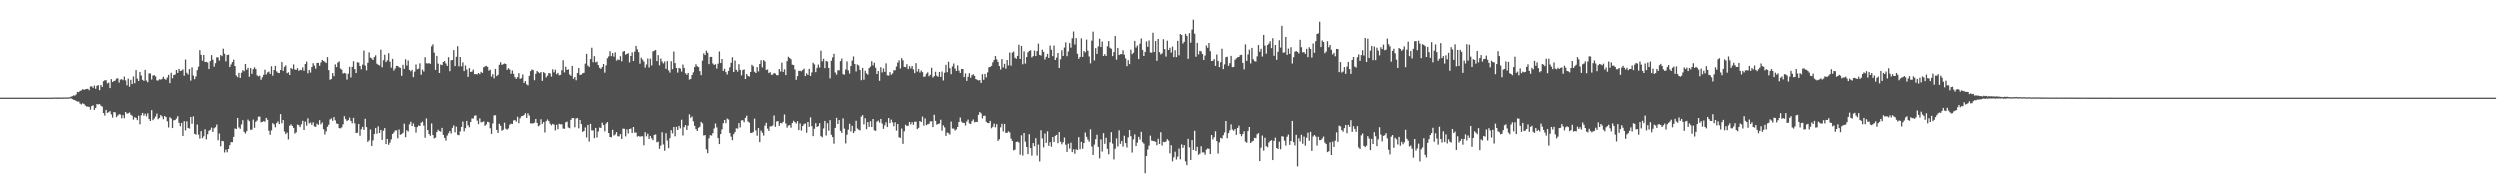 <svg xmlns="http://www.w3.org/2000/svg" width="1920" height="150"><path fill="#4f4f4f" d="M0 74.998h1v1H0zM1 74.998h1v1H1zM2 74.998h1v1H2zM3 74.998h1v1H3zM4 74.998h1v1H4zM5 74.998h1v1H5zM6 74.998h1v1H6zM7 74.998h1v1H7zM8 74.998h1v1H8zM9 74.998h1v1H9zM10 74.998h1v1H10zM11 74.998h1v1H11zM12 74.998h1v1H12zM13 74.998h1v1H13zM14 74.998h1v1H14zM15 74.998h1v1H15zM16 74.998h1v1H16zM17 74.998h1v1H17zM18 74.998h1v1H18zM19 74.998h1v1H19zM20 74.998h1v1H20zM21 74.998h1v1H21zM22 74.998h1v1H22zM23 74.998h1v1H23zM24 74.998h1v1H24zM25 74.998h1v1H25zM26 74.998h1v1H26zM27 74.998h1v1H27zM28 74.998h1v1H28zM29 74.998h1v1H29zM30 74.998h1v1H30zM31 74.998h1v1H31zM32 74.998h1v1H32zM33 74.995h1v1H33zM34 74.995h1v1H34zM35 74.995h1v1H35zM36 74.991h1v1H36zM37 74.991h1v1H37zM38 74.989h1v1H38zM39 74.982h1v1H39zM40 74.984h1v1H40zM41 74.881h1v1H41zM42 74.886h1v1H42zM43 74.918h1v1H43zM44 74.929h1v1H44zM45 74.874h1v1H45zM46 74.936h1v1H46zM47 74.902h1v1H47zM48 74.856h1v1H48zM49 74.847h1v1H49zM50 74.863h1v1H50zM51 74.844h1v1H51zM52 74.844h1v1H52zM53 74.725h1v1H53zM54 74.293h1v1.19H54zM55 73.897h1v2.206H55zM56 73.267h1v3.374H56zM57 73.428h1v3.424H57zM58 72.487h1v5.006H58zM59 70.551h1v7.512H59zM60 70.736h1v7.292H60zM61 69.793h1v9.76H61zM62 69.413h1v10.838H62zM63 68.475h1v10.904H63zM64 69.012h1v10.808H64zM65 68.539h1v12.495H65zM66 68.356h1v13.401H66zM67 68.184h1v13.754H67zM68 69.264h1v12.84H68zM69 66.401h1v17.748H69zM70 66.282h1v15.118H70zM71 67.454h1v13.495H71zM72 65.703h1v18.759H72zM73 68.209h1v14.669H73zM74 65.831h1v14.072H74zM75 65.408h1v14.882H75zM76 69.276h1v10.581H76zM77 65.293h1v15.923H77zM78 66.763h1v15.09H78zM79 62.343h1v24.516H79zM80 61.631h1v27.173H80zM81 61.599h1v22.815H81zM82 64.043h1v22.639H82zM83 63.43h1v22.795H83zM84 67.635h1v17.645H84zM85 60.75h1v27.123H85zM86 63h1v27.34H86zM87 62.222h1v23.843H87zM88 61.839h1v24.463H88zM89 60.397h1v29.577H89zM90 60.111h1v28.615H90zM91 63.441h1v24.287H91zM92 61.121h1v26.869H92zM93 60.766h1v30.117H93zM94 61.592h1v26.867H94zM95 58.841h1v31.973H95zM96 61.727h1v24.285H96zM97 65.511h1v21.861H97zM98 60.374h1v26.619H98zM99 66.566h1v19.789H99zM100 61.265h1v26.825H100zM101 64.52h1v24.367H101zM102 58.715h1v33.172H102zM103 63.947h1v26.054H103zM104 53.81h1v36.821H104zM105 60.429h1v31.831H105zM106 62.194h1v26.709H106zM107 55.22h1v40.288H107zM108 57.992h1v30.545H108zM109 61.313h1v25.409H109zM110 62.128h1v26.736H110zM111 53.661h1v33.669H111zM112 61.855h1v27.549H112zM113 63.165h1v23.873H113zM114 56.39h1v35.07H114zM115 56.408h1v36.542H115zM116 61.089h1v23.566H116zM117 57.983h1v34.308H117zM118 57.742h1v33.273H118zM119 58.662h1v30.849H119zM120 61.745h1v25.484H120zM121 61.83h1v29.744H121zM122 60.896h1v29.698H122zM123 61.203h1v27.182H123zM124 60.594h1v28.874H124zM125 58.921h1v32.673H125zM126 60.58h1v28.533H126zM127 61.276h1v28.634H127zM128 59.512h1v33.694H128zM129 57.438h1v40.442H129zM130 63.833h1v26.223H130zM131 55.836h1v35.193H131zM132 60.116h1v38.261H132zM133 57.619h1v34.816H133zM134 57.253h1v34.948H134zM135 53.7h1v37.352H135zM136 56.003h1v33.255H136zM137 52.879h1v41.437H137zM138 54.549h1v42.438H138zM139 54.158h1v40.27H139zM140 53.32h1v51.06H140zM141 58.12h1v34.944H141zM142 45.74h1v54.415H142zM143 55.918h1v37.283H143zM144 57.23h1v41.021H144zM145 53.062h1v45.695H145zM146 61.903h1v27.901H146zM147 51.787h1v43.291H147zM148 58.024h1v31.385H148zM149 60.809h1v42.003H149zM150 58.749h1v44.697H150zM151 53.851h1v41.781H151zM152 51.212h1v52.142H152zM153 38.489h1v67.949H153zM154 42.158h1v58.576H154zM155 46.626h1v59.533H155zM156 42.176h1v62.502H156zM157 47.614h1v51.737H157zM158 47.447h1v59.622H158zM159 48.045h1v55.079H159zM160 52.986h1v47.491H160zM161 46.973h1v52.74H161zM162 42.332h1v55.665H162zM163 45.854h1v55.539H163zM164 51.201h1v47.304H164zM165 48.56h1v49.132H165zM166 43.998h1v51.639H166zM167 44.158h1v63.575H167zM168 46.557h1v55.978H168zM169 42.27h1v70.046H169zM170 43.185h1v65.029H170zM171 37.37h1v71.133H171zM172 41.293h1v75.807H172zM173 47.136h1v67.757H173zM174 42.313h1v74.614H174zM175 41.97h1v72.47H175zM176 51.514h1v59.991H176zM177 49.516h1v59.636H177zM178 47.676h1v61.536H178zM179 45.797h1v59.332H179zM180 50.752h1v47.885H180zM181 57.957h1v41.092H181zM182 59.258h1v31.373H182zM183 55.98h1v41.875H183zM184 59.882h1v39.027H184zM185 55.865h1v39.735H185zM186 53.918h1v38.414H186zM187 54.707h1v46.544H187zM188 49.15h1v53.401H188zM189 53.632h1v47.114H189zM190 52.061h1v39.778H190zM191 58.921h1v34.143H191zM192 52.27h1v47.398H192zM193 56.717h1v42.838H193zM194 53.142h1v38.688H194zM195 51.645h1v46.484H195zM196 53.039h1v40.483H196zM197 57.873h1v34.697H197zM198 58.646h1v31.019H198zM199 58.106h1v31.405H199zM200 61.281h1v32.685H200zM201 59.342h1v34.248H201zM202 57.431h1v35.587H202zM203 53.513h1v39.956H203zM204 57.253h1v33.255H204zM205 55.618h1v36.384H205zM206 55.003h1v45.473H206zM207 56.738h1v46.8H207zM208 50.871h1v49.254H208zM209 58.118h1v36.455H209zM210 53.769h1v41.744H210zM211 50.574h1v47.233H211zM212 54.831h1v39.675H212zM213 55.909h1v37.306H213zM214 56.186h1v39.171H214zM215 53.778h1v33.861H215zM216 47.655h1v47.056H216zM217 54.426h1v37.771H217zM218 51.377h1v49.599H218zM219 50.244h1v52.735H219zM220 56.225h1v45.615H220zM221 55.55h1v51.58H221zM222 57.589h1v38.966H222zM223 52.155h1v43.317H223zM224 53.094h1v43.635H224zM225 49.459h1v48.801H225zM226 53.405h1v49.206H226zM227 53.645h1v47.963H227zM228 52.389h1v43.28H228zM229 54.389h1v41.838H229zM230 53.586h1v44.067H230zM231 53.934h1v41.517H231zM232 51.748h1v41.046H232zM233 54.314h1v45.502H233zM234 49.159h1v44.216H234zM235 47.324h1v49.208H235zM236 56.277h1v34.591H236zM237 53.641h1v41.199H237zM238 55.728h1v38.363H238zM239 51.514h1v44.363H239zM240 48.56h1v45.379H240zM241 50.402h1v46.722H241zM242 52.762h1v44.642H242zM243 48.276h1v46.715H243zM244 48.278h1v47.67H244zM245 50.459h1v41.849H245zM246 47.967h1v47.51H246zM247 46.01h1v48.063H247zM248 46.907h1v52.293H248zM249 47.466h1v55.857H249zM250 48.454h1v52.447H250zM251 43.819h1v53.564H251zM252 53.876h1v41.918H252zM253 61.281h1v30.46H253zM254 60.631h1v30.309H254zM255 56.113h1v36.651H255zM256 58.523h1v31.435H256zM257 49.434h1v42.987H257zM258 51.56h1v43.323H258zM259 48.045h1v47.125H259zM260 47.159h1v51.19H260zM261 52.608h1v46.006H261zM262 53.538h1v44.255H262zM263 56.451h1v39.018H263zM264 55.962h1v33.273H264zM265 56.458h1v35.09H265zM266 61.121h1v31.888H266zM267 56.589h1v35.628H267zM268 51.327h1v39.052H268zM269 59.512h1v33.358H269zM270 51.373h1v43.316H270zM271 47.076h1v43.465H271zM272 53.114h1v41.634H272zM273 56.124h1v46.027H273zM274 47.818h1v54.125H274zM275 48.067h1v47.093H275zM276 50.665h1v53.559H276zM277 53.261h1v46.029H277zM278 49.647h1v47.755H278zM279 38.834h1v60.963H279zM280 50.365h1v40.899H280zM281 54.032h1v43.621H281zM282 48.237h1v60.705H282zM283 40.224h1v67.604H283zM284 44.213h1v55.223H284zM285 44.861h1v67.217H285zM286 46.104h1v61.714H286zM287 43.842h1v59.052H287zM288 42.483h1v55.77H288zM289 48.96h1v53.676H289zM290 49.759h1v47.301H290zM291 50.288h1v51.865H291zM292 38.145h1v61.591H292zM293 51.73h1v55.713H293zM294 46.211h1v54.216H294zM295 42.016h1v56.326H295zM296 47.69h1v62.95H296zM297 46.36h1v60.323H297zM298 40.871h1v70.346H298zM299 47.342h1v62.248H299zM300 51.952h1v55.12H300zM301 45.206h1v57.684H301zM302 54.231h1v47.551H302zM303 52.627h1v47.647H303zM304 50.626h1v49.49H304zM305 50.656h1v55.601H305zM306 51.647h1v47.839H306zM307 52.139h1v51.369H307zM308 58.225h1v44.722H308zM309 49.768h1v52.229H309zM310 52.929h1v42.071H310zM311 45.518h1v59.913H311zM312 50.308h1v49.718H312zM313 46.504h1v54.539H313zM314 53.673h1v41.879H314zM315 54.781h1v38.693H315zM316 53.732h1v43.108H316zM317 59.237h1v35.525H317zM318 55.028h1v42.364H318zM319 49.53h1v52.305H319zM320 53.199h1v44.415H320zM321 52.753h1v43.6H321zM322 48.619h1v48.16H322zM323 57.404h1v36.867H323zM324 53.492h1v39.945H324zM325 54.941h1v41.506H325zM326 43.927h1v61.847H326zM327 48.573h1v42.426H327zM328 48.809h1v51.009H328zM329 48.466h1v54.408H329zM330 49.052h1v55.264H330zM331 35.598h1v59.244H331zM332 34.042h1v69.666H332zM333 40.43h1v65.837H333zM334 53.657h1v52.088H334zM335 42.897h1v58.526H335zM336 48.882h1v50.73H336zM337 56.058h1v44.592H337zM338 49.583h1v51.602H338zM339 50.043h1v48.157H339zM340 47.633h1v55.933H340zM341 46.93h1v58.968H341zM342 48.77h1v59.19H342zM343 50.654h1v53.413H343zM344 43.922h1v58.418H344zM345 54.668h1v45.988H345zM346 46.271h1v56.283H346zM347 46.06h1v52.135H347zM348 38.525h1v57.786H348zM349 50.809h1v50.819H349zM350 43.648h1v53.632H350zM351 35.557h1v67.976H351zM352 50.919h1v52.95H352zM353 43.792h1v57.141H353zM354 50.956h1v46.59H354zM355 47.942h1v45.463H355zM356 54.563h1v46.372H356zM357 50.265h1v48.169H357zM358 53.389h1v39.503H358zM359 59.022h1v37.233H359zM360 52.288h1v45.5H360zM361 55.277h1v38.409H361zM362 54.952h1v35.972H362zM363 53.467h1v37.546H363zM364 56.923h1v31.982H364zM365 56.873h1v31.714H365zM366 57.115h1v35.507H366zM367 56.055h1v39.261H367zM368 56.992h1v33.918H368zM369 55.135h1v38.826H369zM370 56.03h1v37.741H370zM371 51.638h1v41.556H371zM372 51.036h1v45.605H372zM373 50.551h1v45.015H373zM374 51.361h1v42.197H374zM375 54.279h1v39.627H375zM376 53.485h1v44.999H376zM377 58.816h1v44.022H377zM378 56.941h1v37.876H378zM379 60.166h1v28.455H379zM380 52.959h1v35.557H380zM381 58.484h1v41.312H381zM382 57.454h1v44.663H382zM383 49.789h1v45.296H383zM384 47.839h1v48.743H384zM385 49.818h1v50.588H385zM386 49.315h1v50.334H386zM387 48.722h1v45.5H387zM388 49.173h1v49.625H388zM389 53.666h1v45.972H389zM390 52.375h1v46.285H390zM391 53.371h1v42.412H391zM392 56.669h1v38.299H392zM393 54.133h1v41.156H393zM394 56.696h1v35.821H394zM395 59.267h1v32.925H395zM396 60.56h1v32.895H396zM397 59.253h1v30.467H397zM398 56.22h1v38.428H398zM399 60.56h1v30.334H399zM400 60.027h1v29.274H400zM401 57.186h1v31.849H401zM402 63.712h1v24.662H402zM403 62.263h1v24.697H403zM404 64.767h1v25.789H404zM405 65.575h1v21.451H405zM406 58.276h1v30.492H406zM407 54.652h1v40.126H407zM408 53.414h1v41.408H408zM409 53.803h1v40.948H409zM410 61.581h1v32.669H410zM411 56.689h1v34.678H411zM412 54.52h1v39.908H412zM413 55.453h1v41.522H413zM414 56.225h1v39.986H414zM415 55.286h1v36.287H415zM416 62.128h1v33.056H416zM417 55.421h1v38.276H417zM418 56.152h1v45.619H418zM419 59.425h1v33.719H419zM420 58.141h1v33.598H420zM421 56.11h1v36.88H421zM422 56.351h1v38.636H422zM423 58.82h1v37.464H423zM424 53.224h1v41.895H424zM425 55.559h1v40.133H425zM426 53.545h1v46.617H426zM427 56.976h1v38.865H427zM428 55.939h1v43.262H428zM429 57.85h1v37.205H429zM430 57.486h1v38.064H430zM431 53.954h1v41.527H431zM432 46.294h1v52.394H432zM433 55.607h1v43.289H433zM434 51.27h1v42.689H434zM435 53.705h1v39.696H435zM436 53.302h1v44.658H436zM437 57.182h1v41.328H437zM438 58.198h1v33.854H438zM439 50.613h1v40.009H439zM440 60.574h1v30.163H440zM441 59.111h1v38.657H441zM442 61.645h1v29.396H442zM443 56.074h1v34.573H443zM444 52.176h1v46.393H444zM445 57.518h1v34.566H445zM446 57.278h1v38.041H446zM447 56.245h1v45.008H447zM448 55.886h1v44.724H448zM449 48.889h1v48.993H449zM450 41.354h1v64.294H450zM451 50.388h1v45.566H451zM452 51.382h1v57.311H452zM453 45.355h1v49.776H453zM454 36.678h1v63.474H454zM455 47.825h1v52.339H455zM456 43.13h1v62.966H456zM457 47.896h1v50.348H457zM458 47.303h1v58.311H458zM459 49.992h1v51.044H459zM460 52.052h1v45.914H460zM461 52.901h1v45.351H461zM462 51.457h1v42.774H462zM463 49.146h1v46.871H463zM464 55.799h1v45.049H464zM465 50.242h1v44.678H465zM466 44.762h1v48.997H466zM467 43.304h1v58.837H467zM468 39.329h1v65.903H468zM469 43.117h1v62.348H469zM470 40.739h1v58.963H470zM471 43.508h1v60.57H471zM472 40.171h1v63.12H472zM473 46.552h1v54.926H473zM474 45.612h1v59.057H474zM475 46.143h1v58.622H475zM476 43.183h1v59.805H476zM477 47.088h1v59.675H477zM478 39.672h1v59.084H478zM479 39.185h1v59.753H479zM480 42.004h1v62.776H480zM481 41.375h1v58.041H481zM482 40.972h1v61.591H482zM483 47.942h1v51.126H483zM484 42.993h1v55.711H484zM485 40.208h1v61.939H485zM486 46.868h1v50.684H486zM487 39.629h1v62.213H487zM488 35.3h1v66.464H488zM489 37.917h1v67.015H489zM490 40.073h1v64.337H490zM491 48.885h1v56.15H491zM492 44.325h1v60.352H492zM493 45.79h1v58.856H493zM494 47.28h1v64.335H494zM495 51.929h1v49.611H495zM496 49.567h1v55.139H496zM497 44.946h1v57.741H497zM498 51.803h1v54.873H498zM499 45.037h1v59.348H499zM500 50.224h1v55.992H500zM501 39.498h1v68.121H501zM502 38.963h1v64.676H502zM503 38.345h1v64.887H503zM504 46.948h1v62.289H504zM505 42.339h1v66.445H505zM506 50.164h1v64.095H506zM507 44.962h1v66.839H507zM508 47.305h1v54.285H508zM509 48.759h1v62.211H509zM510 47.269h1v68.492H510zM511 52.876h1v49.476H511zM512 46.971h1v60.973H512zM513 54.082h1v59.707H513zM514 55.772h1v50.38H514zM515 47.047h1v52.959H515zM516 53.075h1v49.359H516zM517 39.576h1v57.983H517zM518 48.463h1v56.221H518zM519 52.222h1v45.209H519zM520 55.74h1v44.093H520zM521 52.153h1v44.585H521zM522 52.666h1v45.949H522zM523 54.991h1v36.94H523zM524 49.535h1v54.539H524zM525 52.293h1v45.404H525zM526 56.273h1v39.838H526zM527 57.433h1v42.344H527zM528 56.007h1v40.499H528zM529 61.15h1v26.683H529zM530 60.585h1v29.899H530zM531 57.614h1v31.831H531zM532 55.529h1v37.67H532zM533 51.546h1v45.136H533zM534 49.319h1v49.826H534zM535 50.842h1v49.789H535zM536 51.533h1v46.612H536zM537 54.625h1v42.692H537zM538 57.708h1v35.953H538zM539 46.527h1v48.237H539zM540 41.013h1v63.065H540zM541 42.304h1v61.453H541zM542 38.896h1v75.816H542zM543 40.503h1v77.134H543zM544 49.249h1v56.977H544zM545 43.746h1v60.057H545zM546 43.678h1v60.469H546zM547 48.795h1v53.456H547zM548 49.846h1v48.796H548zM549 49.329h1v45.521H549zM550 52.7h1v45.134H550zM551 48.896h1v57.123H551zM552 39.51h1v71.135H552zM553 48.457h1v54.557H553zM554 45.369h1v54.005H554zM555 54.43h1v40.259H555zM556 52.844h1v39.3H556zM557 55.408h1v39.201H557zM558 57.218h1v33.852H558zM559 54.453h1v37.365H559zM560 51.707h1v50.378H560zM561 48.246h1v56.661H561zM562 43.973h1v63.699H562zM563 55.273h1v47.787H563zM564 46.479h1v54.987H564zM565 53.666h1v44.864H565zM566 55.028h1v43.811H566zM567 49.352h1v45.228H567zM568 53.671h1v44.207H568zM569 57.882h1v34.603H569zM570 53.858h1v38.444H570zM571 53.318h1v40.529H571zM572 60.69h1v29.872H572zM573 56.85h1v31.989H573zM574 58.294h1v35.024H574zM575 58.795h1v35.409H575zM576 55.222h1v46.755H576zM577 49.789h1v52.358H577zM578 50.871h1v50.478H578zM579 55.09h1v36.07H579zM580 56.058h1v44.131H580zM581 51.579h1v52.683H581zM582 54.81h1v43.518H582zM583 49.191h1v59.975H583zM584 46.262h1v54.063H584zM585 51.787h1v50.176H585zM586 46.131h1v58.022H586zM587 47.23h1v49.265H587zM588 53.634h1v40.652H588zM589 53.398h1v45.356H589zM590 56.122h1v44.42H590zM591 55.399h1v41.666H591zM592 57.484h1v39.581H592zM593 57.191h1v39.183H593zM594 56.044h1v32.65H594zM595 56.506h1v40.89H595zM596 57.715h1v35.587H596zM597 57.82h1v35.235H597zM598 53.039h1v43.6H598zM599 54.913h1v39.551H599zM600 48.113h1v46.642H600zM601 55.225h1v38.302H601zM602 53.256h1v34.674H602zM603 57.626h1v37.224H603zM604 46.957h1v51.078H604zM605 43.593h1v52.875H605zM606 44.554h1v51.43H606zM607 45.502h1v52.605H607zM608 49.663h1v44.788H608zM609 49.963h1v42.74H609zM610 53.327h1v40.542H610zM611 61.301h1v33.546H611zM612 58.397h1v34.678H612zM613 54.424h1v45.468H613zM614 54.389h1v40.433H614zM615 54.787h1v45.509H615zM616 53.691h1v43.106H616zM617 52.661h1v42.74H617zM618 58.443h1v36.37H618zM619 56.342h1v45.612H619zM620 57.532h1v36.15H620zM621 52.915h1v44.532H621zM622 58.372h1v31.804H622zM623 55.611h1v41.312H623zM624 48.173h1v56.365H624zM625 49.448h1v49.467H625zM626 55.458h1v39.171H626zM627 52.114h1v45.425H627zM628 49.555h1v47.242H628zM629 51.862h1v42.765H629zM630 38.933h1v65.653H630zM631 47.09h1v58.309H631zM632 45.147h1v53.529H632zM633 52.325h1v40.552H633zM634 46.786h1v57.288H634zM635 47.328h1v47.278H635zM636 52.24h1v48.123H636zM637 60.198h1v32.058H637zM638 46.68h1v56.853H638zM639 44.062h1v61.209H639zM640 41.331h1v69.043H640zM641 55.73h1v42.465H641zM642 57.365h1v33.131H642zM643 54.009h1v41.236H643zM644 54.023h1v38.205H644zM645 46.962h1v53.488H645zM646 44.964h1v57.15H646zM647 56.971h1v33.969H647zM648 57.326h1v41.444H648zM649 53.423h1v56.771H649zM650 47.166h1v56.292H650zM651 54.076h1v45.491H651zM652 56.536h1v38.496H652zM653 50.761h1v50.215H653zM654 46.557h1v50.046H654zM655 43.362h1v58.823H655zM656 49.159h1v51.582H656zM657 54.881h1v37.83H657zM658 49.521h1v49.176H658zM659 50.32h1v49.336H659zM660 53.714h1v46.42H660zM661 61.588h1v27.954H661zM662 52.16h1v36.269H662zM663 61.258h1v34.292H663zM664 54.302h1v36.546H664zM665 56.355h1v42.868H665zM666 57.365h1v36.363H666zM667 52.318h1v45.116H667zM668 51.164h1v41.98H668zM669 47.003h1v50.547H669zM670 50.242h1v41.153H670zM671 48.17h1v51.923H671zM672 52.034h1v48.489H672zM673 56.85h1v36.606H673zM674 54.513h1v38.102H674zM675 62.073h1v32.145H675zM676 51.592h1v39.725H676zM677 55.627h1v39.245H677zM678 52.595h1v46.377H678zM679 55.213h1v41.064H679zM680 48.621h1v45.354H680zM681 57.85h1v39.737H681zM682 58.06h1v32.584H682zM683 55.35h1v39.16H683zM684 57.385h1v34.452H684zM685 56.431h1v37.574H685zM686 54.023h1v42.927H686zM687 53.982h1v39.968H687zM688 51.114h1v49.233H688zM689 48.054h1v47.169H689zM690 46.319h1v59.123H690zM691 52.659h1v53.25H691zM692 44.669h1v54.069H692zM693 46.337h1v64.177H693zM694 51.4h1v49.464H694zM695 51.611h1v44.2H695zM696 49.322h1v47.473H696zM697 53.107h1v43.394H697zM698 50.812h1v42.817H698zM699 52.524h1v42.989H699zM700 50.67h1v43.195H700zM701 53.275h1v42.596H701zM702 56.154h1v37.324H702zM703 48.461h1v44.996H703zM704 55.005h1v44.184H704zM705 53.059h1v45.118H705zM706 55.694h1v37.295H706zM707 54.149h1v39.604H707zM708 55.401h1v34.166H708zM709 58.919h1v37.533H709zM710 58.797h1v32.206H710zM711 56.651h1v39.572H711zM712 55.552h1v39.895H712zM713 58.596h1v36.548H713zM714 57.497h1v35.74H714zM715 51.995h1v41.202H715zM716 59.532h1v38.064H716zM717 58.468h1v29.721H717zM718 55.076h1v37.75H718zM719 58.182h1v37.567H719zM720 58.971h1v36.249H720zM721 55.307h1v39.533H721zM722 59.07h1v32.863H722zM723 54.916h1v45.454H723zM724 61.812h1v34.507H724zM725 55.852h1v41.982H725zM726 49.761h1v54.589H726zM727 55.453h1v46.315H727zM728 47.413h1v54.914H728zM729 52.364h1v50.989H729zM730 57.008h1v36.374H730zM731 50.999h1v47.734H731zM732 48.816h1v49.936H732zM733 52.707h1v47.558H733zM734 54.538h1v44.914H734zM735 50.205h1v47.322H735zM736 54.238h1v39.462H736zM737 56.067h1v34.173H737zM738 53.016h1v40.449H738zM739 52.977h1v41.453H739zM740 59.244h1v35.118H740zM741 56.403h1v39.947H741zM742 62.112h1v31.213H742zM743 58.921h1v32.923H743zM744 56.197h1v38.567H744zM745 59.736h1v35.58H745zM746 57.761h1v35.34H746zM747 57.017h1v34.742H747zM748 58.28h1v35.715H748zM749 60.72h1v32.831H749zM750 61.311h1v32.431H750zM751 61.794h1v26.404H751zM752 61.471h1v24.566H752zM753 63.67h1v23.417H753zM754 56.982h1v33.996H754zM755 61.276h1v27.713H755zM756 56.742h1v32.14H756zM757 59.438h1v34.115H757zM758 55.618h1v38.888H758zM759 51.704h1v42.877H759zM760 51.439h1v41.369H760zM761 50.512h1v47.993H761zM762 47.857h1v49.524H762zM763 46.049h1v48.876H763zM764 43.018h1v54.827H764zM765 45.637h1v49.744H765zM766 47.536h1v60.641H766zM767 50.752h1v56.18H767zM768 53.389h1v44.381H768zM769 45.417h1v49.652H769zM770 51.789h1v49.197H770zM771 49.004h1v46.191H771zM772 52.732h1v49.339H772zM773 46.088h1v55.921H773zM774 50.205h1v50.657H774zM775 40.361h1v61.378H775zM776 50.443h1v56.013H776zM777 40.464h1v67.764H777zM778 39.651h1v75.839H778zM779 44.325h1v70.604H779zM780 45.172h1v63.887H780zM781 42.943h1v65.777H781zM782 34.38h1v75.097H782zM783 45.312h1v73.461H783zM784 35.305h1v68.613H784zM785 49.363h1v70.078H785zM786 39.457h1v62.623H786zM787 48.839h1v59.938H787zM788 43.755h1v69.176H788zM789 40.208h1v78.169H789zM790 39.1h1v63.982H790zM791 38.603h1v75.168H791zM792 44.156h1v75.333H792zM793 43.112h1v66.78H793zM794 38.837h1v73.436H794zM795 43.08h1v63.072H795zM796 39.235h1v80.202H796zM797 33.488h1v77.542H797zM798 42.204h1v81.82H798zM799 42.707h1v57.313H799zM800 38.136h1v68.183H800zM801 39.883h1v73.328H801zM802 45.717h1v56.857H802zM803 43.632h1v66.13H803zM804 41.364h1v59.519H804zM805 44.49h1v67.549H805zM806 35.046h1v74.147H806zM807 38.235h1v74.472H807zM808 43.133h1v62.081H808zM809 34.996h1v74.019H809zM810 46.104h1v58.178H810zM811 44.282h1v59.295H811zM812 40.631h1v69.325H812zM813 52.194h1v49.233H813zM814 45.511h1v63.317H814zM815 38.592h1v72.268H815zM816 43.014h1v66.269H816zM817 36.507h1v69.128H817zM818 32.552h1v78.629H818zM819 43.158h1v73.463H819zM820 39.5h1v70.835H820zM821 33.112h1v81.028H821zM822 36.591h1v72.987H822zM823 29.416h1v87.441H823zM824 24.223h1v90.483H824zM825 34.151h1v83.907H825zM826 29.276h1v85.354H826zM827 41.293h1v73.932H827zM828 45.168h1v60.165H828zM829 43.748h1v70.877H829zM830 29.469h1v79.492H830zM831 43.675h1v70.57H831zM832 39.242h1v70.643H832zM833 40.221h1v61.54H833zM834 30.402h1v74.667H834zM835 38.967h1v68.201H835zM836 43.359h1v65.516H836zM837 48.701h1v50.645H837zM838 31.238h1v81.316H838zM839 24.342h1v94.687H839zM840 46.42h1v64.644H840zM841 36.96h1v69.982H841zM842 41.396h1v62.076H842zM843 35.644h1v77.13H843zM844 29.752h1v91.879H844zM845 36.127h1v70.931H845zM846 31.95h1v84.431H846zM847 43.007h1v59.249H847zM848 41.636h1v68.787H848zM849 43.018h1v62.804H849zM850 35.552h1v78.798H850zM851 31.558h1v86.928H851zM852 36.655h1v72.634H852zM853 37.486h1v64.051H853zM854 43.13h1v67.171H854zM855 40.02h1v82.47H855zM856 27.713h1v86.493H856zM857 45.845h1v60.488H857zM858 36.793h1v75.734H858zM859 42.297h1v57.805H859zM860 41.558h1v68.881H860zM861 41.65h1v66.562H861zM862 38.603h1v73.987H862zM863 42.018h1v62.227H863zM864 44.829h1v65.036H864zM865 50.862h1v62.381H865zM866 46.239h1v59.3H866zM867 49.255h1v50.652H867zM868 38.157h1v66.42H868zM869 41.615h1v75.548H869zM870 40.478h1v66.528H870zM871 31.368h1v71.831H871zM872 36.479h1v75.713H872zM873 34.948h1v74.637H873zM874 45.369h1v59.767H874zM875 33.591h1v73.667H875zM876 29.56h1v71.687H876zM877 38.326h1v70.84H877zM878 43.025h1v67.32H878zM879 39.89h1v93.161H879zM880 31.828h1v87.938H880zM881 35.918h1v78.897H881zM882 31.089h1v80.746H882zM883 40.283h1v63.847H883zM884 40.485h1v67.487H884zM885 25.138h1v83.11H885zM886 39.933h1v68.579H886zM887 31.54h1v77.359H887zM888 46.745h1v64.763H888zM889 29.961h1v76.596H889zM890 40.068h1v70.531H890zM891 41.84h1v59.748H891zM892 40.963h1v70.792H892zM893 30.144h1v78.778H893zM894 37.752h1v71.49H894zM895 43.494h1v65.223H895zM896 31.247h1v75.642H896zM897 38.39h1v69.606H897zM898 36.72h1v81.099H898zM899 40.382h1v71.151H899zM900 35.804h1v88.084H900zM901 43.854h1v76.977H901zM902 38.594h1v77.892H902zM903 43.888h1v78.622H903zM904 31.366h1v88.913H904zM905 42.517h1v71.541H905zM906 26.18h1v96.164H906zM907 26.873h1v84.04H907zM908 33.504h1v80.092H908zM909 32.117h1v79.361H909zM910 26.026h1v97.945H910zM911 27.537h1v99.265H911zM912 45.193h1v61.46H912zM913 25.486h1v87.656H913zM914 32.792h1v90.046H914zM915 22.728h1v84.891H915zM916 15.111h1v100.059H916zM917 25.916h1v74.536H917zM918 43.577h1v72.465H918zM919 32.922h1v79.842H919zM920 41.798h1v77.077H920zM921 38.995h1v78.991H921zM922 39.48h1v72.827H922zM923 41.48h1v75.592H923zM924 46.092h1v70.897H924zM925 42.654h1v76.111H925zM926 34.939h1v79.954H926zM927 36.724h1v77.315H927zM928 33.046h1v81.229H928zM929 39.308h1v79.016H929zM930 46.893h1v56.8H930zM931 46.628h1v60.467H931zM932 45.387h1v59.966H932zM933 50.601h1v50.206H933zM934 41.879h1v66.475H934zM935 46.745h1v71.156H935zM936 51.581h1v57.842H936zM937 47.777h1v58.114H937zM938 37.45h1v68.977H938zM939 53.069h1v50.799H939zM940 49.443h1v52.277H940zM941 43.925h1v49.025H941zM942 43.575h1v62.547H942zM943 50.59h1v51.641H943zM944 48.537h1v51.559H944zM945 42.929h1v52.618H945zM946 51.59h1v47.874H946zM947 51.414h1v49.048H947zM948 45.921h1v53.172H948zM949 44.783h1v58.748H949zM950 44.051h1v54.243H950zM951 43.728h1v52.785H951zM952 42.327h1v60.606H952zM953 42.034h1v62.568H953zM954 48.296h1v54.598H954zM955 53.313h1v47.48H955zM956 34.097h1v74.687H956zM957 46.802h1v62.797H957zM958 41.83h1v58.714H958zM959 38.143h1v59.386H959zM960 48.731h1v61.108H960zM961 36.747h1v72.055H961zM962 45.529h1v62.538H962zM963 46.944h1v58.881H963zM964 47.314h1v58.812H964zM965 43.314h1v59.794H965zM966 34.607h1v67.608H966zM967 39.716h1v83.932H967zM968 37.479h1v75.988H968zM969 43.414h1v60.661H969zM970 26.839h1v88.798H970zM971 35.04h1v70.735H971zM972 41.222h1v70.998H972zM973 34.616h1v78.498H973zM974 33.49h1v75.988H974zM975 31.705h1v76.635H975zM976 36.987h1v70.634H976zM977 29.404h1v93.548H977zM978 42.86h1v65.319H978zM979 34.554h1v71.192H979zM980 45.921h1v67.709H980zM981 39.773h1v74.635H981zM982 30.915h1v77.899H982zM983 36.539h1v78.1H983zM984 19.876h1v84.747H984zM985 40.448h1v64.482H985zM986 40.285h1v67.75H986zM987 28.413h1v83.344H987zM988 42.206h1v62.799H988zM989 37.305h1v66.042H989zM990 41.421h1v69.817H990zM991 36.248h1v72.042H991zM992 48.816h1v44.042H992zM993 44.005h1v65.205H993zM994 39.732h1v71.968H994zM995 39.203h1v64.308H995zM996 39.883h1v87.922H996zM997 41.048h1v65.138H997zM998 30.592h1v78.036H998zM999 36.298h1v67.214H999zM1000 40.253h1v70.14H1000zM1001 39.972h1v64.946H1001zM1002 41.334h1v70.545H1002zM1003 37.482h1v68.276H1003zM1004 43.922h1v57.983H1004zM1005 36.308h1v71.783H1005zM1006 37.58h1v63.689H1006zM1007 44.211h1v71.63H1007zM1008 33.369h1v71.472H1008zM1009 40.574h1v63.113H1009zM1010 31.668h1v73.184H1010zM1011 26.134h1v85.676H1011zM1012 25.596h1v79.478H1012zM1013 16.674h1v90.97H1013zM1014 36.131h1v71.465H1014zM1015 31.059h1v75.271H1015zM1016 32.249h1v72.607H1016zM1017 40.919h1v68.588H1017zM1018 39.651h1v70.993H1018zM1019 31.682h1v85.173H1019zM1020 36.31h1v79.92H1020zM1021 34.577h1v74.756H1021zM1022 38.253h1v80.801H1022zM1023 41.851h1v66.928H1023zM1024 40.622h1v72.227H1024zM1025 43.19h1v64.862H1025zM1026 37.564h1v64.095H1026zM1027 37.621h1v71.259H1027zM1028 55.38h1v41.133H1028zM1029 47.642h1v49.46H1029zM1030 55.712h1v44.159H1030zM1031 54.964h1v46.207H1031zM1032 51.528h1v46.883H1032zM1033 56.744h1v39.236H1033zM1034 51.141h1v51.188H1034zM1035 47.511h1v48.402H1035zM1036 53.053h1v44.45H1036zM1037 56.742h1v35.587H1037zM1038 46.04h1v55.232H1038zM1039 43.758h1v53.154H1039zM1040 51.16h1v47.846H1040zM1041 51.871h1v49.291H1041zM1042 43.932h1v52.948H1042zM1043 41.792h1v71.437H1043zM1044 46.726h1v67.64H1044zM1045 42.35h1v61.57H1045zM1046 38.61h1v63.882H1046zM1047 42.664h1v69.341H1047zM1048 29.18h1v83.802H1048zM1049 47.607h1v64.253H1049zM1050 29.675h1v74.861H1050zM1051 44.476h1v61.92H1051zM1052 38.912h1v76.411H1052zM1053 35.303h1v71.332H1053zM1054 46.248h1v64.326H1054zM1055 35.744h1v65.763H1055zM1056 46.181h1v58.496H1056zM1057 36.612h1v75.617H1057zM1058 38.864h1v68.185H1058zM1059 42.558h1v55.18H1059zM1060 36.317h1v67.068H1060zM1061 37.759h1v70.817H1061zM1062 34.266h1v70.087H1062zM1063 38.622h1v65.239H1063zM1064 38.123h1v64.188H1064zM1065 29.668h1v76.651H1065zM1066 33.991h1v81.007H1066zM1067 35.628h1v82.955H1067zM1068 47.36h1v57.583H1068zM1069 39.045h1v64.678H1069zM1070 37.427h1v76.098H1070zM1071 40.942h1v64.891H1071zM1072 45.804h1v61.186H1072zM1073 52.169h1v58.801H1073zM1074 36.919h1v68.251H1074zM1075 37.566h1v74.376H1075zM1076 39.072h1v69.815H1076zM1077 37.983h1v72.802H1077zM1078 35.653h1v73.687H1078zM1079 51.633h1v48.073H1079zM1080 38.123h1v68.425H1080zM1081 32.014h1v76.04H1081zM1082 43.14h1v69.423H1082zM1083 39.118h1v72.584H1083zM1084 44.884h1v69.307H1084zM1085 37.475h1v83.598H1085zM1086 31.732h1v75.015H1086zM1087 31.478h1v84.111H1087zM1088 38.532h1v75.427H1088zM1089 31.236h1v79.052H1089zM1090 33.554h1v90.385H1090zM1091 44.717h1v69.957H1091zM1092 33.964h1v79.284H1092zM1093 34.49h1v71.652H1093zM1094 35.413h1v83.495H1094zM1095 43.776h1v77.135H1095zM1096 35.985h1v73.662H1096zM1097 40.13h1v66.777H1097zM1098 44.465h1v59.245H1098zM1099 32.364h1v69.835H1099zM1100 47.859h1v50.3H1100zM1101 38.921h1v69.94H1101zM1102 34.149h1v68.251H1102zM1103 40.084h1v66.31H1103zM1104 46.699h1v64.397H1104zM1105 45.124h1v52.19H1105zM1106 33.147h1v73.66H1106zM1107 44.6h1v64.866H1107zM1108 43.039h1v57.816H1108zM1109 48.869h1v60.22H1109zM1110 42.515h1v60.682H1110zM1111 45.575h1v64.619H1111zM1112 40.556h1v66.432H1112zM1113 54.357h1v54.473H1113zM1114 36.259h1v73.241H1114zM1115 38.006h1v61.06H1115zM1116 45.982h1v56.198H1116zM1117 34.06h1v66.985H1117zM1118 50.977h1v64.187H1118zM1119 38.365h1v66.287H1119zM1120 50.684h1v58.789H1120zM1121 38.276h1v69.966H1121zM1122 39.814h1v66.814H1122zM1123 55.973h1v55.125H1123zM1124 46.477h1v60.259H1124zM1125 48.802h1v54.415H1125zM1126 34.005h1v73.866H1126zM1127 46.557h1v57.498H1127zM1128 34.28h1v71.559H1128zM1129 43.524h1v53.186H1129zM1130 51.382h1v61.353H1130zM1131 45.451h1v60.542H1131zM1132 46.03h1v54.829H1132zM1133 48.898h1v53.001H1133zM1134 39.148h1v63.916H1134zM1135 47.855h1v50.536H1135zM1136 44.655h1v70.675H1136zM1137 42.309h1v64.715H1137zM1138 47.285h1v60.549H1138zM1139 45.431h1v58.968H1139zM1140 45.204h1v59.696H1140zM1141 42.714h1v56.697H1141zM1142 45.854h1v62.003H1142zM1143 48.269h1v50.19H1143zM1144 51.734h1v48.444H1144zM1145 46.669h1v58.954H1145zM1146 47.665h1v52.012H1146zM1147 47.916h1v62.314H1147zM1148 56.973h1v37.997H1148zM1149 49.212h1v49.073H1149zM1150 39.31h1v61.568H1150zM1151 43.085h1v58.494H1151zM1152 50.349h1v52.813H1152zM1153 59.361h1v43.346H1153zM1154 53.439h1v46.569H1154zM1155 52.961h1v43.301H1155zM1156 47.145h1v48.359H1156zM1157 54.188h1v44.415H1157zM1158 47.509h1v54.333H1158zM1159 56.245h1v46.867H1159zM1160 56.857h1v38.759H1160zM1161 57.733h1v36.182H1161zM1162 51.503h1v49.423H1162zM1163 43.586h1v50.375H1163zM1164 55.955h1v47.004H1164zM1165 54.975h1v35.997H1165zM1166 57.845h1v33.298H1166zM1167 52.515h1v44.118H1167zM1168 56.163h1v45.1H1168zM1169 54.987h1v39.451H1169zM1170 55.534h1v45.123H1170zM1171 55.209h1v45.017H1171zM1172 51.393h1v47.608H1172zM1173 49.42h1v46.116H1173zM1174 54.401h1v46.805H1174zM1175 56.657h1v40.833H1175zM1176 52.114h1v44.525H1176zM1177 53.304h1v47.94H1177zM1178 46.731h1v55.326H1178zM1179 50.468h1v47.814H1179zM1180 47.85h1v52.859H1180zM1181 52.366h1v47.37H1181zM1182 55.499h1v45.48H1182zM1183 54.625h1v40.325H1183zM1184 49.196h1v48.08H1184zM1185 49.674h1v50.092H1185zM1186 50.862h1v50.982H1186zM1187 45.097h1v59.023H1187zM1188 56.225h1v42.895H1188zM1189 45.074h1v66.764H1189zM1190 49.553h1v53.154H1190zM1191 51.203h1v46.265H1191zM1192 53.082h1v46.402H1192zM1193 47.976h1v49.423H1193zM1194 52.668h1v50.543H1194zM1195 53.265h1v53.008H1195zM1196 52.002h1v52.889H1196zM1197 52.945h1v45.42H1197zM1198 52.132h1v46.015H1198zM1199 51.771h1v43.539H1199zM1200 56.612h1v40.526H1200zM1201 50.418h1v49.728H1201zM1202 51.961h1v45.791H1202zM1203 54.52h1v42.488H1203zM1204 54.81h1v42.822H1204zM1205 55.627h1v45.072H1205zM1206 52.217h1v47.75H1206zM1207 46.859h1v48.988H1207zM1208 52.19h1v48.892H1208zM1209 50.798h1v49.824H1209zM1210 49.734h1v51.183H1210zM1211 43.865h1v53.44H1211zM1212 45.612h1v53.401H1212zM1213 51.089h1v46.578H1213zM1214 55.994h1v43.527H1214zM1215 49.349h1v44.694H1215zM1216 48.823h1v47.013H1216zM1217 47.159h1v51.128H1217zM1218 56.266h1v44.729H1218zM1219 47.248h1v54.438H1219zM1220 43.272h1v55.635H1220zM1221 43.426h1v57.127H1221zM1222 55.76h1v45.892H1222zM1223 48.553h1v52.358H1223zM1224 46.392h1v54.108H1224zM1225 48.782h1v49.322H1225zM1226 54.698h1v44.987H1226zM1227 50.077h1v43.934H1227zM1228 49.102h1v48.448H1228zM1229 49.503h1v45.708H1229zM1230 50.153h1v46.258H1230zM1231 48.896h1v50.81H1231zM1232 53.439h1v47.473H1232zM1233 51.892h1v45.901H1233zM1234 55.044h1v41.813H1234zM1235 47.282h1v48.519H1235zM1236 51.995h1v46.505H1236zM1237 47.928h1v52.987H1237zM1238 50.434h1v44.379H1238zM1239 50.411h1v46.287H1239zM1240 51.393h1v52.005H1240zM1241 53.242h1v55.379H1241zM1242 53.167h1v42.17H1242zM1243 52.21h1v49.78H1243zM1244 57.516h1v41.609H1244zM1245 51.897h1v44.303H1245zM1246 50.549h1v47.53H1246zM1247 52.004h1v48.551H1247zM1248 53.4h1v53.202H1248zM1249 52.009h1v51.211H1249zM1250 53.895h1v48.412H1250zM1251 52.975h1v47.494H1251zM1252 53.011h1v44.818H1252zM1253 50.331h1v50.657H1253zM1254 53.847h1v40.76H1254zM1255 49.633h1v45.546H1255zM1256 48.351h1v51.005H1256zM1257 48.827h1v50.346H1257zM1258 54.202h1v49.217H1258zM1259 47.289h1v46.383H1259zM1260 49.651h1v48.965H1260zM1261 54.385h1v38.409H1261zM1262 56.049h1v38.581H1262zM1263 48.763h1v40.039H1263zM1264 53.886h1v46.297H1264zM1265 48.049h1v48.08H1265zM1266 51.487h1v47.995H1266zM1267 47.232h1v46.605H1267zM1268 56.104h1v45.505H1268zM1269 52.762h1v46.152H1269zM1270 56.76h1v39.007H1270zM1271 56.085h1v40.311H1271zM1272 52.947h1v45.303H1272zM1273 54.469h1v41.089H1273zM1274 50.052h1v45.358H1274zM1275 49.07h1v46.933H1275zM1276 50.631h1v46.896H1276zM1277 53.231h1v43.014H1277zM1278 54.419h1v40.524H1278zM1279 54.119h1v45.386H1279zM1280 51.526h1v43.953H1280zM1281 49.967h1v44.358H1281zM1282 53.368h1v39.954H1282zM1283 54.456h1v37.514H1283zM1284 52.055h1v45.724H1284zM1285 51.153h1v44.042H1285zM1286 56.735h1v34.557H1286zM1287 50.99h1v42.41H1287zM1288 56.909h1v37.299H1288zM1289 58.365h1v31.863H1289zM1290 58.857h1v33.939H1290zM1291 58.088h1v33.232H1291zM1292 55.623h1v37.986H1292zM1293 51.775h1v48.739H1293zM1294 53.023h1v40.275H1294zM1295 51.993h1v40.81H1295zM1296 54.556h1v42.895H1296zM1297 52.178h1v42.612H1297zM1298 53.24h1v42.884H1298zM1299 51.455h1v51.25H1299zM1300 48.589h1v47.947H1300zM1301 52.11h1v52.767H1301zM1302 51.352h1v49.911H1302zM1303 52.091h1v43.197H1303zM1304 53.494h1v37.121H1304zM1305 58.582h1v35.699H1305zM1306 52.689h1v40.417H1306zM1307 57.051h1v40.206H1307zM1308 54.279h1v38.251H1308zM1309 56.342h1v41.161H1309zM1310 50.839h1v47.789H1310zM1311 53.707h1v36.118H1311zM1312 57.518h1v33.948H1312zM1313 57.845h1v34.965H1313zM1314 59.377h1v33.594H1314zM1315 62.59h1v25.164H1315zM1316 57.088h1v37.583H1316zM1317 51.695h1v40.483H1317zM1318 53.538h1v42.834H1318zM1319 45.527h1v47.663H1319zM1320 44.689h1v51.524H1320zM1321 55.676h1v43.77H1321zM1322 57.779h1v36.043H1322zM1323 52.897h1v39.146H1323zM1324 45.582h1v54.509H1324zM1325 46.47h1v50.519H1325zM1326 55.831h1v44.143H1326zM1327 43.389h1v52.936H1327zM1328 46.397h1v48.324H1328zM1329 52.066h1v46.489H1329zM1330 50.338h1v48.203H1330zM1331 48.198h1v48.931H1331zM1332 50.061h1v44.566H1332zM1333 51.421h1v48.464H1333zM1334 51.443h1v49.366H1334zM1335 48.333h1v49.178H1335zM1336 54.485h1v40.314H1336zM1337 57.214h1v38.389H1337zM1338 54.458h1v44.257H1338zM1339 55.627h1v33.614H1339zM1340 54.066h1v38.684H1340zM1341 53.968h1v39.84H1341zM1342 54.128h1v43.992H1342zM1343 50.642h1v41.179H1343zM1344 54.449h1v40.854H1344zM1345 52.27h1v41.691H1345zM1346 53.373h1v44.138H1346zM1347 50.297h1v47.679H1347zM1348 53.723h1v42.268H1348zM1349 54.68h1v45.029H1349zM1350 53.206h1v49.128H1350zM1351 52.036h1v48.469H1351zM1352 48.74h1v48.219H1352zM1353 50.803h1v50.439H1353zM1354 51.26h1v48.428H1354zM1355 54.087h1v41.765H1355zM1356 53.094h1v46.31H1356zM1357 53.703h1v41.076H1357zM1358 57.859h1v36.386H1358zM1359 54.517h1v37.137H1359zM1360 52.924h1v39.652H1360zM1361 54.453h1v39.668H1361zM1362 59.212h1v31.176H1362zM1363 55.808h1v34.88H1363zM1364 57.337h1v36.695H1364zM1365 56.435h1v35.912H1365zM1366 62.395h1v28.203H1366zM1367 59.761h1v27.166H1367zM1368 58.731h1v32.479H1368zM1369 60.988h1v29.751H1369zM1370 56.911h1v34.353H1370zM1371 57.211h1v29.698H1371zM1372 58.06h1v36.411H1372zM1373 62.606h1v31.534H1373zM1374 58.889h1v31.634H1374zM1375 54.414h1v34.848H1375zM1376 56.628h1v41.264H1376zM1377 59.292h1v39.497H1377zM1378 59.079h1v38.05H1378zM1379 53.062h1v35.502H1379zM1380 56.413h1v31.813H1380zM1381 59.866h1v33.816H1381zM1382 56.241h1v41.639H1382zM1383 57.065h1v37.43H1383zM1384 52.709h1v41.566H1384zM1385 52.544h1v46.938H1385zM1386 53.414h1v45.841H1386zM1387 53.616h1v41.989H1387zM1388 54.554h1v40.554H1388zM1389 55.692h1v43.729H1389zM1390 58.202h1v39.151H1390zM1391 58.477h1v35.505H1391zM1392 56.6h1v38.574H1392zM1393 60.368h1v32.445H1393zM1394 61.21h1v36.784H1394zM1395 61.734h1v36.059H1395zM1396 61.315h1v32.108H1396zM1397 60.938h1v33.264H1397zM1398 60.175h1v34.814H1398zM1399 61.137h1v33.706H1399zM1400 60.356h1v31.973H1400zM1401 58.651h1v36.178H1401zM1402 58.987h1v33.079H1402zM1403 58.914h1v33.23H1403zM1404 58.008h1v32.753H1404zM1405 56.927h1v37.148H1405zM1406 53.13h1v41.325H1406zM1407 56.632h1v40.394H1407zM1408 54.478h1v41.891H1408zM1409 54.694h1v46.546H1409zM1410 58.912h1v40.236H1410zM1411 58.379h1v37.125H1411zM1412 57.429h1v40.945H1412zM1413 58.179h1v43.333H1413zM1414 60.18h1v36.787H1414zM1415 59.555h1v36.677H1415zM1416 59.509h1v36.372H1416zM1417 58.811h1v36.883H1417zM1418 60.271h1v33.573H1418zM1419 62.281h1v27.514H1419zM1420 60.347h1v26.173H1420zM1421 61.272h1v29.279H1421zM1422 61.867h1v29.231H1422zM1423 59.882h1v27.345H1423zM1424 59.756h1v26.873H1424zM1425 60.39h1v28.414H1425zM1426 60.564h1v29.453H1426zM1427 58.905h1v28.002H1427zM1428 60.642h1v31.481H1428zM1429 59.663h1v33.145H1429zM1430 56.824h1v38.588H1430zM1431 55.534h1v35.019H1431zM1432 56.323h1v39.089H1432zM1433 54.632h1v36.976H1433zM1434 59.53h1v33.992H1434zM1435 55.367h1v38.034H1435zM1436 57.55h1v38.146H1436zM1437 56.051h1v40.163H1437zM1438 59.784h1v35.599H1438zM1439 57.973h1v36.661H1439zM1440 62.659h1v30.547H1440zM1441 59.809h1v37.546H1441zM1442 58.836h1v35.782H1442zM1443 64.071h1v29.474H1443zM1444 54.481h1v36.878H1444zM1445 62.13h1v30.959H1445zM1446 55.987h1v32.552H1446zM1447 56.813h1v32.71H1447zM1448 54.916h1v34.433H1448zM1449 60.283h1v29.178H1449zM1450 52.419h1v37.768H1450zM1451 56.577h1v32.053H1451zM1452 58.795h1v31.433H1452zM1453 56.98h1v31.545H1453zM1454 58.381h1v31.08H1454zM1455 58.353h1v31.762H1455zM1456 55.991h1v36.022H1456zM1457 57.454h1v35.903H1457zM1458 61.62h1v30.895H1458zM1459 60.244h1v32.598H1459zM1460 59.605h1v37.562H1460zM1461 59.278h1v34.633H1461zM1462 58.392h1v34.131H1462zM1463 59.333h1v30.954H1463zM1464 62.682h1v26.597H1464zM1465 60.338h1v31.856H1465zM1466 58.507h1v34.198H1466zM1467 61.228h1v28.853H1467zM1468 61.281h1v29.48H1468zM1469 58.646h1v32.119H1469zM1470 59.722h1v31.522H1470zM1471 63.506h1v26.617H1471zM1472 60.64h1v24.271H1472zM1473 64.174h1v23.973H1473zM1474 59.653h1v30.682H1474zM1475 63.274h1v22.474H1475zM1476 58.672h1v29.279H1476zM1477 59.468h1v29.526H1477zM1478 62.304h1v29.659H1478zM1479 57.273h1v29.769H1479zM1480 60.054h1v34.727H1480zM1481 60.276h1v30.547H1481zM1482 62.329h1v31.346H1482zM1483 59.763h1v29.155H1483zM1484 56.566h1v36.514H1484zM1485 65.023h1v27.004H1485zM1486 58.04h1v31.923H1486zM1487 58.099h1v30.316H1487zM1488 56.973h1v30.117H1488zM1489 65.179h1v21.254H1489zM1490 58.058h1v28.615H1490zM1491 59.619h1v25.537H1491zM1492 62.78h1v20.101H1492zM1493 67.076h1v17.869H1493zM1494 61.974h1v23.323H1494zM1495 65.527h1v17.279H1495zM1496 65.515h1v19.352H1496zM1497 69.374h1v16.777H1497zM1498 66.9h1v20.22H1498zM1499 66.628h1v20.334H1499zM1500 68.859h1v16.764H1500zM1501 70.363h1v14.69H1501zM1502 68.772h1v15.793H1502zM1503 68.417h1v13.98H1503zM1504 68.85h1v11.785H1504zM1505 70.406h1v12.035H1505zM1506 69.363h1v12.142H1506zM1507 69.779h1v11.774H1507zM1508 70.1h1v8.51H1508zM1509 70.48h1v9.78H1509zM1510 70.551h1v9.387H1510zM1511 70.626h1v8.631H1511zM1512 72.297h1v5.48H1512zM1513 71.67h1v7.745H1513zM1514 72.34h1v6.894H1514zM1515 72.109h1v5.626H1515zM1516 73.469h1v3.488H1516zM1517 73.141h1v3.907H1517zM1518 73.448h1v3.035H1518zM1519 73.414h1v3.12H1519zM1520 73.798h1v2.554H1520zM1521 73.764h1v2.541H1521zM1522 74.082h1v1.813H1522zM1523 73.517h1v2.152H1523zM1524 73.81h1v2.117H1524zM1525 73.624h1v2.076H1525zM1526 74.112h1v1.669H1526zM1527 73.844h1v1.792H1527zM1528 74.039h1v1.637H1528zM1529 73.865h1v1.817H1529zM1530 74.107h1v1.511H1530zM1531 74.052h1v1.522H1531zM1532 74.197h1v1.602H1532zM1533 73.97h1v1.675H1533zM1534 74.174h1v1.476H1534zM1535 74.247h1v1.321H1535zM1536 74.409h1v1.309H1536zM1537 74.426h1v1.032H1537zM1538 74.629h1v1.179H1538zM1539 74.316h1v1.415H1539zM1540 74.458h1v1.334H1540zM1541 74.284h1v1.266H1541zM1542 74.51h1v1.021H1542zM1543 74.702h1v1H1543zM1544 74.654h1v1H1544zM1545 74.689h1v1H1545zM1546 74.604h1v1H1546zM1547 74.643h1v1H1547zM1548 74.46h1v1H1548zM1549 74.716h1v1H1549zM1550 74.666h1v1H1550zM1551 74.641h1v1H1551zM1552 74.707h1v1H1552zM1553 74.684h1v1H1553zM1554 74.668h1v1H1554zM1555 74.734h1v1H1555zM1556 74.778h1v1H1556zM1557 74.744h1v1H1557zM1558 74.7h1v1H1558zM1559 74.837h1v1H1559zM1560 74.796h1v1H1560zM1561 74.808h1v1H1561zM1562 74.78h1v1H1562zM1563 74.835h1v1H1563zM1564 74.767h1v1H1564zM1565 74.904h1v1H1565zM1566 74.753h1v1H1566zM1567 74.922h1v1H1567zM1568 74.817h1v1H1568zM1569 74.936h1v1H1569zM1570 74.805h1v1H1570zM1571 74.934h1v1H1571zM1572 74.844h1v1H1572zM1573 74.938h1v1H1573zM1574 74.915h1v1H1574zM1575 74.897h1v1H1575zM1576 74.881h1v1H1576zM1577 74.95h1v1H1577zM1578 74.879h1v1H1578zM1579 74.872h1v1H1579zM1580 74.936h1v1H1580zM1581 74.888h1v1H1581zM1582 74.881h1v1H1582zM1583 74.929h1v1H1583zM1584 74.934h1v1H1584zM1585 74.876h1v1H1585zM1586 74.959h1v1H1586zM1587 74.902h1v1H1587zM1588 74.913h1v1H1588zM1589 74.934h1v1H1589zM1590 74.924h1v1H1590zM1591 74.922h1v1H1591zM1592 74.954h1v1H1592zM1593 74.911h1v1H1593zM1594 74.959h1v1H1594zM1595 74.954h1v1H1595zM1596 74.959h1v1H1596zM1597 74.938h1v1H1597zM1598 74.966h1v1H1598zM1599 74.952h1v1H1599zM1600 74.95h1v1H1600zM1601 74.95h1v1H1601zM1602 74.973h1v1H1602zM1603 74.952h1v1H1603zM1604 74.973h1v1H1604zM1605 74.959h1v1H1605zM1606 74.966h1v1H1606zM1607 74.959h1v1H1607zM1608 74.977h1v1H1608zM1609 74.963h1v1H1609zM1610 74.973h1v1H1610zM1611 74.959h1v1H1611zM1612 74.991h1v1H1612zM1613 74.968h1v1H1613zM1614 74.993h1v1H1614zM1615 74.975h1v1H1615zM1616 74.991h1v1H1616zM1617 74.977h1v1H1617zM1618 74.984h1v1H1618zM1619 74.977h1v1H1619zM1620 74.982h1v1H1620zM1621 74.979h1v1H1621zM1622 74.986h1v1H1622zM1623 74.986h1v1H1623zM1624 74.986h1v1H1624zM1625 74.989h1v1H1625zM1626 74.991h1v1H1626zM1627 74.989h1v1H1627zM1628 74.989h1v1H1628zM1629 74.993h1v1H1629zM1630 74.991h1v1H1630zM1631 74.993h1v1H1631zM1632 74.993h1v1H1632zM1633 74.993h1v1H1633zM1634 74.995h1v1H1634zM1635 74.995h1v1H1635zM1636 74.995h1v1H1636zM1637 74.998h1v1H1637zM1638 74.998h1v1H1638zM1639 74.998h1v1H1639zM1640 74.998h1v1H1640zM1641 74.998h1v1H1641zM1642 74.998h1v1H1642zM1643 75h1v1H1643zM1644 74.998h1v1H1644zM1645 75h1v1H1645zM1646 75h1v1H1646zM1647 75h1v1H1647zM1648 75h1v1H1648zM1649 75h1v1H1649zM1650 75h1v1H1650zM1651 75h1v1H1651zM1652 75h1v1H1652zM1653 75h1v1H1653zM1654 75h1v1H1654zM1655 75h1v1H1655zM1656 75h1v1H1656zM1657 75h1v1H1657zM1658 75h1v1H1658zM1659 75h1v1H1659zM1660 75h1v1H1660zM1661 75h1v1H1661zM1662 75h1v1H1662zM1663 75h1v1H1663zM1664 75h1v1H1664zM1665 75h1v1H1665zM1666 75h1v1H1666zM1667 75h1v1H1667zM1668 75h1v1H1668zM1669 75h1v1H1669zM1670 75h1v1H1670zM1671 75h1v1H1671zM1672 75h1v1H1672zM1673 75h1v1H1673zM1674 75h1v1H1674zM1675 75h1v1H1675zM1676 75h1v1H1676zM1677 75h1v1H1677zM1678 75h1v1H1678zM1679 75h1v1H1679zM1680 75h1v1H1680zM1681 75h1v1H1681zM1682 75h1v1H1682zM1683 75h1v1H1683zM1684 75h1v1H1684zM1685 75h1v1H1685zM1686 75h1v1H1686zM1687 75h1v1H1687zM1688 75h1v1H1688zM1689 75h1v1H1689zM1690 75h1v1H1690zM1691 75h1v1H1691zM1692 75h1v1H1692zM1693 75h1v1H1693zM1694 75h1v1H1694zM1695 75h1v1H1695zM1696 75h1v1H1696zM1697 75h1v1H1697zM1698 75h1v1H1698zM1699 75h1v1H1699zM1700 75h1v1H1700zM1701 75h1v1H1701zM1702 75h1v1H1702zM1703 75h1v1H1703zM1704 75h1v1H1704zM1705 75h1v1H1705zM1706 75h1v1H1706zM1707 75h1v1H1707zM1708 75h1v1H1708zM1709 75h1v1H1709zM1710 75h1v1H1710zM1711 75h1v1H1711zM1712 75h1v1H1712zM1713 75h1v1H1713zM1714 75h1v1H1714zM1715 75h1v1H1715zM1716 75h1v1H1716zM1717 75h1v1H1717zM1718 75h1v1H1718zM1719 75h1v1H1719zM1720 75h1v1H1720zM1721 75h1v1H1721zM1722 75h1v1H1722zM1723 75h1v1H1723zM1724 75h1v1H1724zM1725 75h1v1H1725zM1726 75h1v1H1726zM1727 75h1v1H1727zM1728 75h1v1H1728zM1729 75h1v1H1729zM1730 75h1v1H1730zM1731 75h1v1H1731zM1732 75h1v1H1732zM1733 75h1v1H1733zM1734 75h1v1H1734zM1735 75h1v1H1735zM1736 75h1v1H1736zM1737 75h1v1H1737zM1738 75h1v1H1738zM1739 75h1v1H1739zM1740 75h1v1H1740zM1741 75h1v1H1741zM1742 75h1v1H1742zM1743 75h1v1H1743zM1744 75h1v1H1744zM1745 75h1v1H1745zM1746 75h1v1H1746zM1747 75h1v1H1747zM1748 75h1v1H1748zM1749 75h1v1H1749zM1750 75h1v1H1750zM1751 75h1v1H1751zM1752 75h1v1H1752zM1753 75h1v1H1753zM1754 75h1v1H1754zM1755 75h1v1H1755zM1756 75h1v1H1756zM1757 75h1v1H1757zM1758 75h1v1H1758zM1759 75h1v1H1759zM1760 75h1v1H1760zM1761 75h1v1H1761zM1762 75h1v1H1762zM1763 75h1v1H1763zM1764 75h1v1H1764zM1765 75h1v1H1765zM1766 75h1v1H1766zM1767 75h1v1H1767zM1768 75h1v1H1768zM1769 75h1v1H1769zM1770 75h1v1H1770zM1771 75h1v1H1771zM1772 75h1v1H1772zM1773 75h1v1H1773zM1774 75h1v1H1774zM1775 75h1v1H1775zM1776 75h1v1H1776zM1777 75h1v1H1777zM1778 75h1v1H1778zM1779 75h1v1H1779zM1780 75h1v1H1780zM1781 75h1v1H1781zM1782 75h1v1H1782zM1783 75h1v1H1783zM1784 75h1v1H1784zM1785 75h1v1H1785zM1786 75h1v1H1786zM1787 75h1v1H1787zM1788 75h1v1H1788zM1789 75h1v1H1789zM1790 75h1v1H1790zM1791 75h1v1H1791zM1792 75h1v1H1792zM1793 75h1v1H1793zM1794 75h1v1H1794zM1795 75h1v1H1795zM1796 75h1v1H1796zM1797 75h1v1H1797zM1798 75h1v1H1798zM1799 75h1v1H1799zM1800 75h1v1H1800zM1801 75h1v1H1801zM1802 75h1v1H1802zM1803 75h1v1H1803zM1804 75h1v1H1804zM1805 75h1v1H1805zM1806 75h1v1H1806zM1807 75h1v1H1807zM1808 75h1v1H1808zM1809 75h1v1H1809zM1810 75h1v1H1810zM1811 75h1v1H1811zM1812 75h1v1H1812zM1813 75h1v1H1813zM1814 75h1v1H1814zM1815 75h1v1H1815zM1816 75h1v1H1816zM1817 75h1v1H1817zM1818 75h1v1H1818zM1819 75h1v1H1819zM1820 75h1v1H1820zM1821 75h1v1H1821zM1822 75h1v1H1822zM1823 75h1v1H1823zM1824 75h1v1H1824zM1825 75h1v1H1825zM1826 75h1v1H1826zM1827 75h1v1H1827zM1828 75h1v1H1828zM1829 75h1v1H1829zM1830 75h1v1H1830zM1831 75h1v1H1831zM1832 75h1v1H1832zM1833 75h1v1H1833zM1834 75h1v1H1834zM1835 75h1v1H1835zM1836 75h1v1H1836zM1837 75h1v1H1837zM1838 75h1v1H1838zM1839 75h1v1H1839zM1840 75h1v1H1840zM1841 75h1v1H1841zM1842 75h1v1H1842zM1843 75h1v1H1843zM1844 75h1v1H1844zM1845 75h1v1H1845zM1846 75h1v1H1846zM1847 75h1v1H1847zM1848 75h1v1H1848zM1849 75h1v1H1849zM1850 75h1v1H1850zM1851 75h1v1H1851zM1852 75h1v1H1852zM1853 75h1v1H1853zM1854 75h1v1H1854zM1855 75h1v1H1855zM1856 75h1v1H1856zM1857 75h1v1H1857zM1858 75h1v1H1858zM1859 75h1v1H1859zM1860 75h1v1H1860zM1861 75h1v1H1861zM1862 75h1v1H1862zM1863 75h1v1H1863zM1864 75h1v1H1864zM1865 75h1v1H1865zM1866 75h1v1H1866zM1867 75h1v1H1867zM1868 75h1v1H1868zM1869 75h1v1H1869zM1870 75h1v1H1870zM1871 75h1v1H1871zM1872 75h1v1H1872zM1873 75h1v1H1873zM1874 75h1v1H1874zM1875 75h1v1H1875zM1876 75h1v1H1876zM1877 75h1v1H1877zM1878 75h1v1H1878zM1879 75h1v1H1879zM1880 75h1v1H1880zM1881 75h1v1H1881zM1882 75h1v1H1882zM1883 75h1v1H1883zM1884 75h1v1H1884zM1885 75h1v1H1885zM1886 75h1v1H1886zM1887 75h1v1H1887zM1888 75h1v1H1888zM1889 75h1v1H1889zM1890 75h1v1H1890zM1891 75h1v1H1891zM1892 75h1v1H1892zM1893 75h1v1H1893zM1894 75h1v1H1894zM1895 75h1v1H1895zM1896 75h1v1H1896zM1897 75h1v1H1897zM1898 75h1v1H1898zM1899 75h1v1H1899zM1900 75h1v1H1900zM1901 75h1v1H1901zM1902 75h1v1H1902zM1903 75h1v1H1903zM1904 75h1v1H1904zM1905 75h1v1H1905zM1906 75h1v1H1906zM1907 75h1v1H1907zM1908 75h1v1H1908zM1909 75h1v1H1909zM1910 75h1v1H1910zM1911 75h1v1H1911zM1912 75h1v1H1912zM1913 75h1v1H1913zM1914 75h1v1H1914zM1915 75h1v1H1915zM1916 75h1v1H1916zM1917 150h1v1H1917zM1918 150h1v1H1918zM1919 150h1v1H1919z"/></svg>